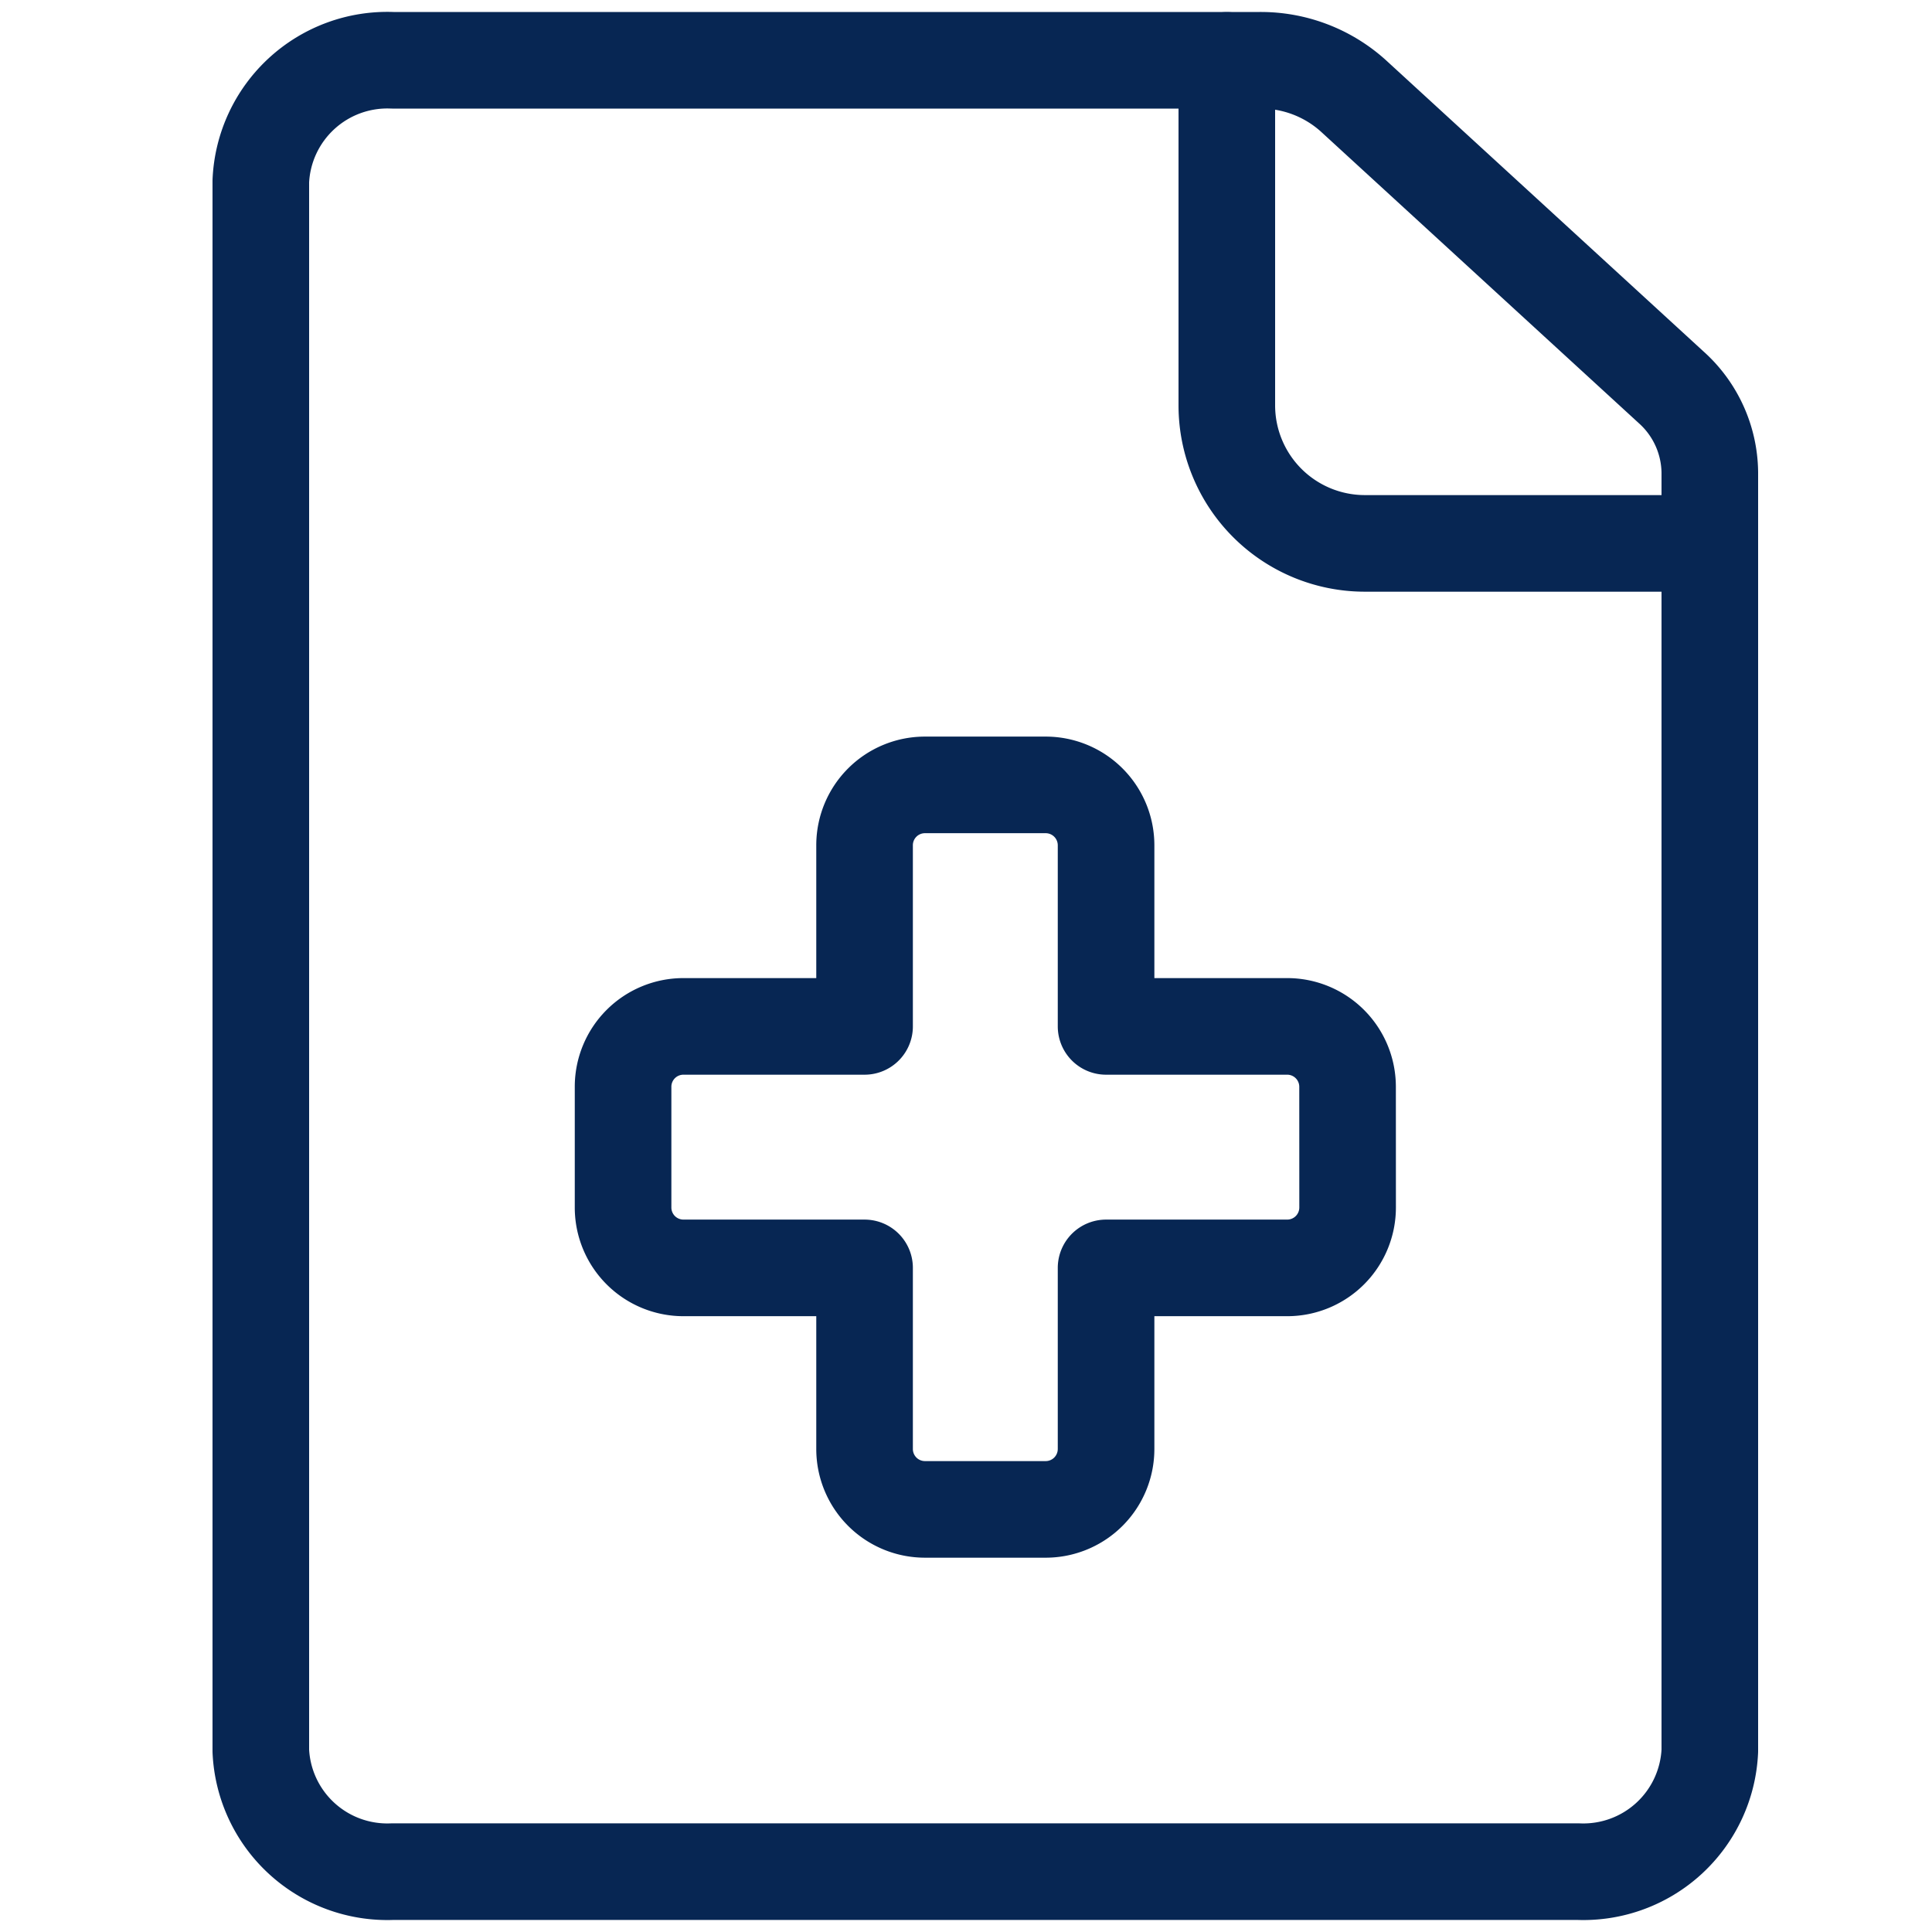 <svg xmlns="http://www.w3.org/2000/svg" xmlns:xlink="http://www.w3.org/1999/xlink" width="50" height="50" viewBox="0 0 50 50">
  <defs>
    <clipPath id="clip-_7">
      <rect width="50" height="50"/>
    </clipPath>
  </defs>
  <g id="_7" data-name="7" clip-path="url(#clip-_7)">
    <g id="Health-Beauty_Medical-Files_medical-file" data-name="Health-Beauty / Medical-Files / medical-file" transform="translate(0.5)">
      <g id="Group" transform="translate(6.25 1.56)">
        <g id="Regular">
          <path id="Shape" d="M3.408,0A3.277,3.277,0,0,0,0,3.128V43.753a3.277,3.277,0,0,0,3.408,3.125H34.092A3.277,3.277,0,0,0,37.5,43.753V10.672a3,3,0,0,0-1-2.208L28.271.917A3.575,3.575,0,0,0,25.86,0Z" transform="translate(0 0)" fill="none" stroke="#072653" stroke-linecap="round" stroke-linejoin="round" stroke-miterlimit="10" stroke-width="2.5"/>
          <path id="Shape-2" data-name="Shape" d="M18.75,7.812A1.563,1.563,0,0,0,17.188,6.25H12.5V1.563A1.563,1.563,0,0,0,10.938,0H7.812A1.562,1.562,0,0,0,6.25,1.563V6.25H1.563A1.562,1.562,0,0,0,0,7.812v3.125A1.563,1.563,0,0,0,1.563,12.5H6.25v4.688A1.563,1.563,0,0,0,7.812,18.75h3.125A1.563,1.563,0,0,0,12.5,17.188V12.5h4.688a1.563,1.563,0,0,0,1.563-1.562Z" transform="translate(9.375 18.753)" fill="none" stroke="#072653" stroke-linecap="round" stroke-linejoin="round" stroke-miterlimit="10" stroke-width="2.5"/>
          <path id="Shape-3" data-name="Shape" d="M0,0V8.929A3.573,3.573,0,0,0,3.571,12.5H12.5" transform="translate(25 0.003)" fill="none" stroke="#072653" stroke-linecap="round" stroke-linejoin="round" stroke-miterlimit="10" stroke-width="2.5"/>
        </g>
      </g>
    </g>
  </g>
</svg>

